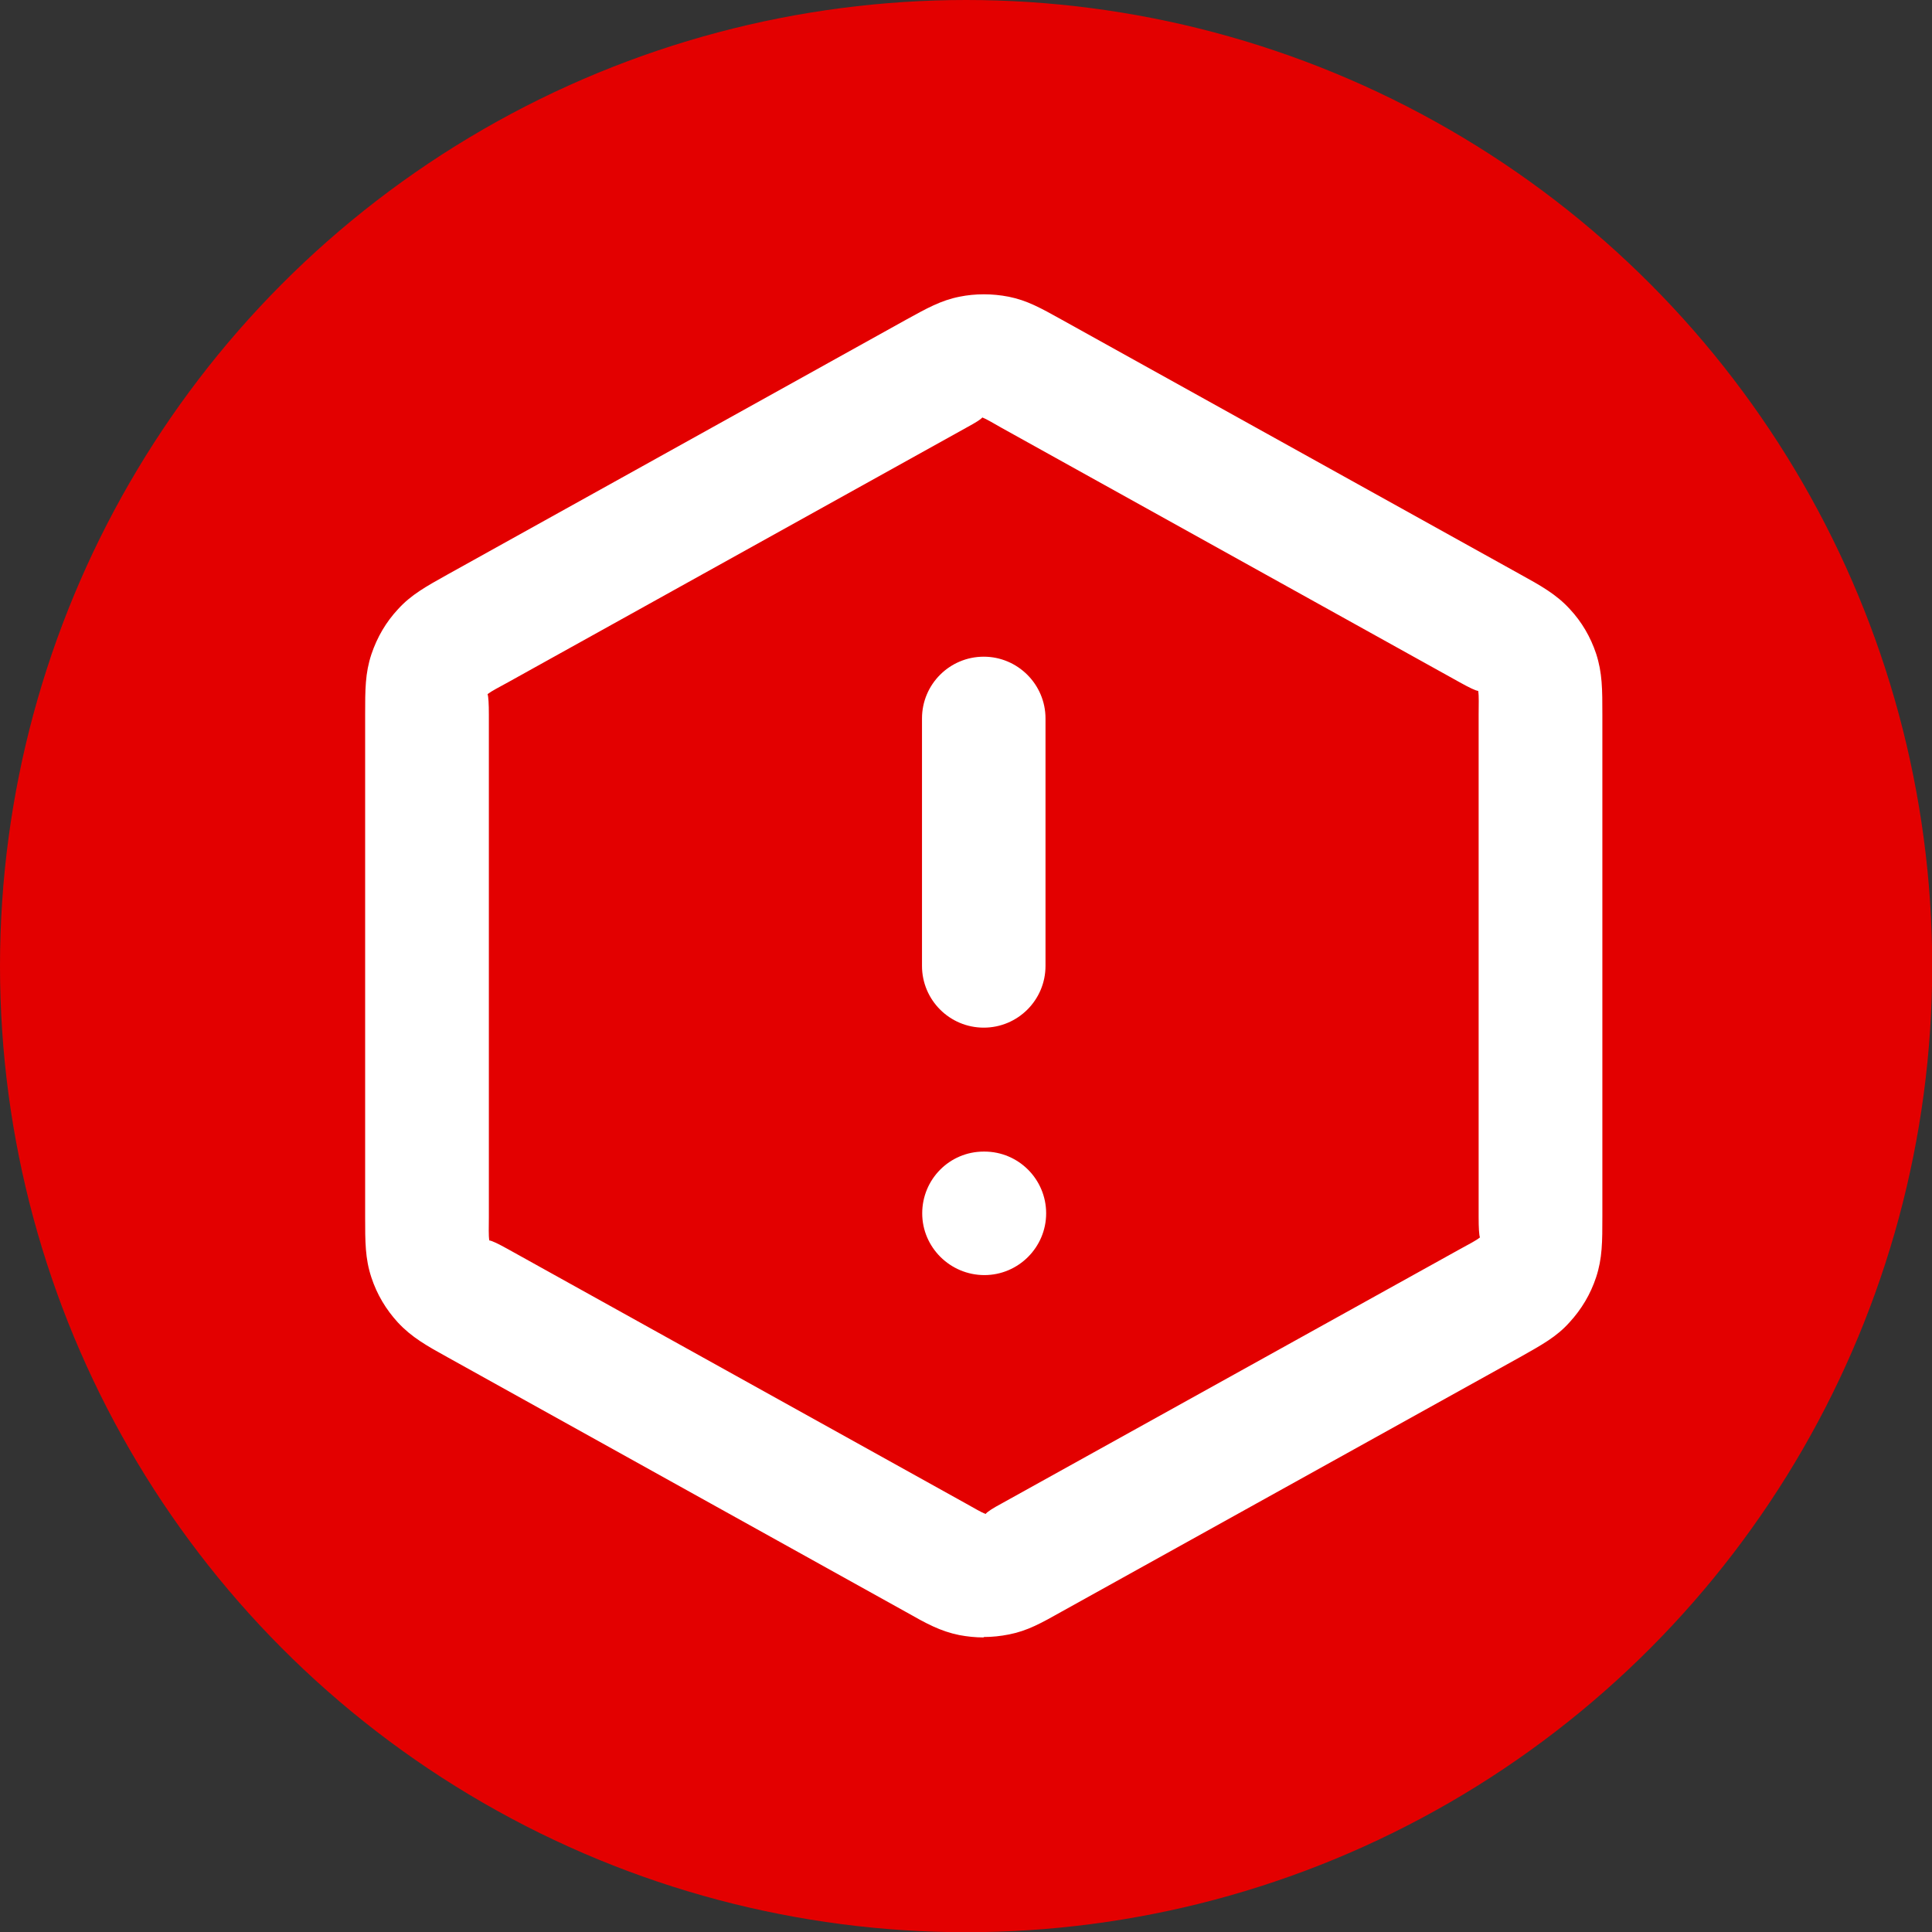 <svg xmlns="http://www.w3.org/2000/svg" id="Layer_2" data-name="Layer 2" viewBox="0 0 89.79 89.79"><rect x="0" y="0" width="89.79" height="89.79" fill="#333333" stroke="none"/><defs><style>      .cls-1 {        fill: #e30000;      }      .cls-1, .cls-2 {        stroke-width: 0px;      }      .cls-2 {        fill: #fff;      }    </style></defs><g id="Layer_1-2" data-name="Layer 1"><g><circle class="cls-1" cx="44.9" cy="44.9" r="44.9"></circle><path class="cls-2" d="m45.71,76.1c-.38,0-.76-.04-1.13-.11-.88-.18-1.52-.53-2.47-1.07l-21.29-11.83c-.98-.54-1.69-.94-2.33-1.63-.55-.6-.97-1.3-1.23-2.09-.29-.88-.29-1.65-.29-2.82v-23.33c0-1.17,0-1.93.29-2.81.27-.8.68-1.5,1.24-2.1.61-.67,1.28-1.04,2.3-1.61l21.29-11.83c.98-.54,1.64-.91,2.5-1.08.74-.15,1.52-.15,2.29,0,.85.17,1.48.52,2.45,1.06l21.3,11.83c.98.54,1.7.94,2.33,1.63.55.59.96,1.29,1.22,2.07.29.89.29,1.66.29,2.83v23.33c0,1.17,0,1.94-.29,2.82-.26.79-.68,1.49-1.24,2.1-.6.67-1.28,1.04-2.29,1.61l-21.29,11.82c-.96.54-1.6.9-2.46,1.07-.4.08-.79.12-1.17.12Zm-.06-56.69c-.07.08-.32.24-.71.45l-21.33,11.85c-.45.25-.74.39-.95.55.04.12.06.44.06.96v23.33c0,.52-.02.84.02,1.1.12.01.41.15.86.4l21.28,11.82c.44.24.7.41.93.49.06-.09.32-.26.75-.49l21.28-11.81c.45-.25.74-.39.94-.55-.04-.12-.06-.44-.06-.96v-23.33c0-.52.02-.84-.02-1.11-.12-.01-.41-.15-.86-.4l-21.28-11.82c-.43-.24-.68-.4-.91-.49Zm.1,39.85c-1.59,0-2.89-1.29-2.89-2.87s1.27-2.87,2.86-2.87h.03c1.59,0,2.87,1.29,2.87,2.87s-1.29,2.87-2.87,2.87Zm-.03-11.5c-1.59,0-2.87-1.29-2.87-2.87v-11.5c0-1.59,1.29-2.87,2.87-2.87s2.87,1.29,2.87,2.87v11.5c0,1.59-1.29,2.87-2.87,2.87Z"></path></g></g></svg>